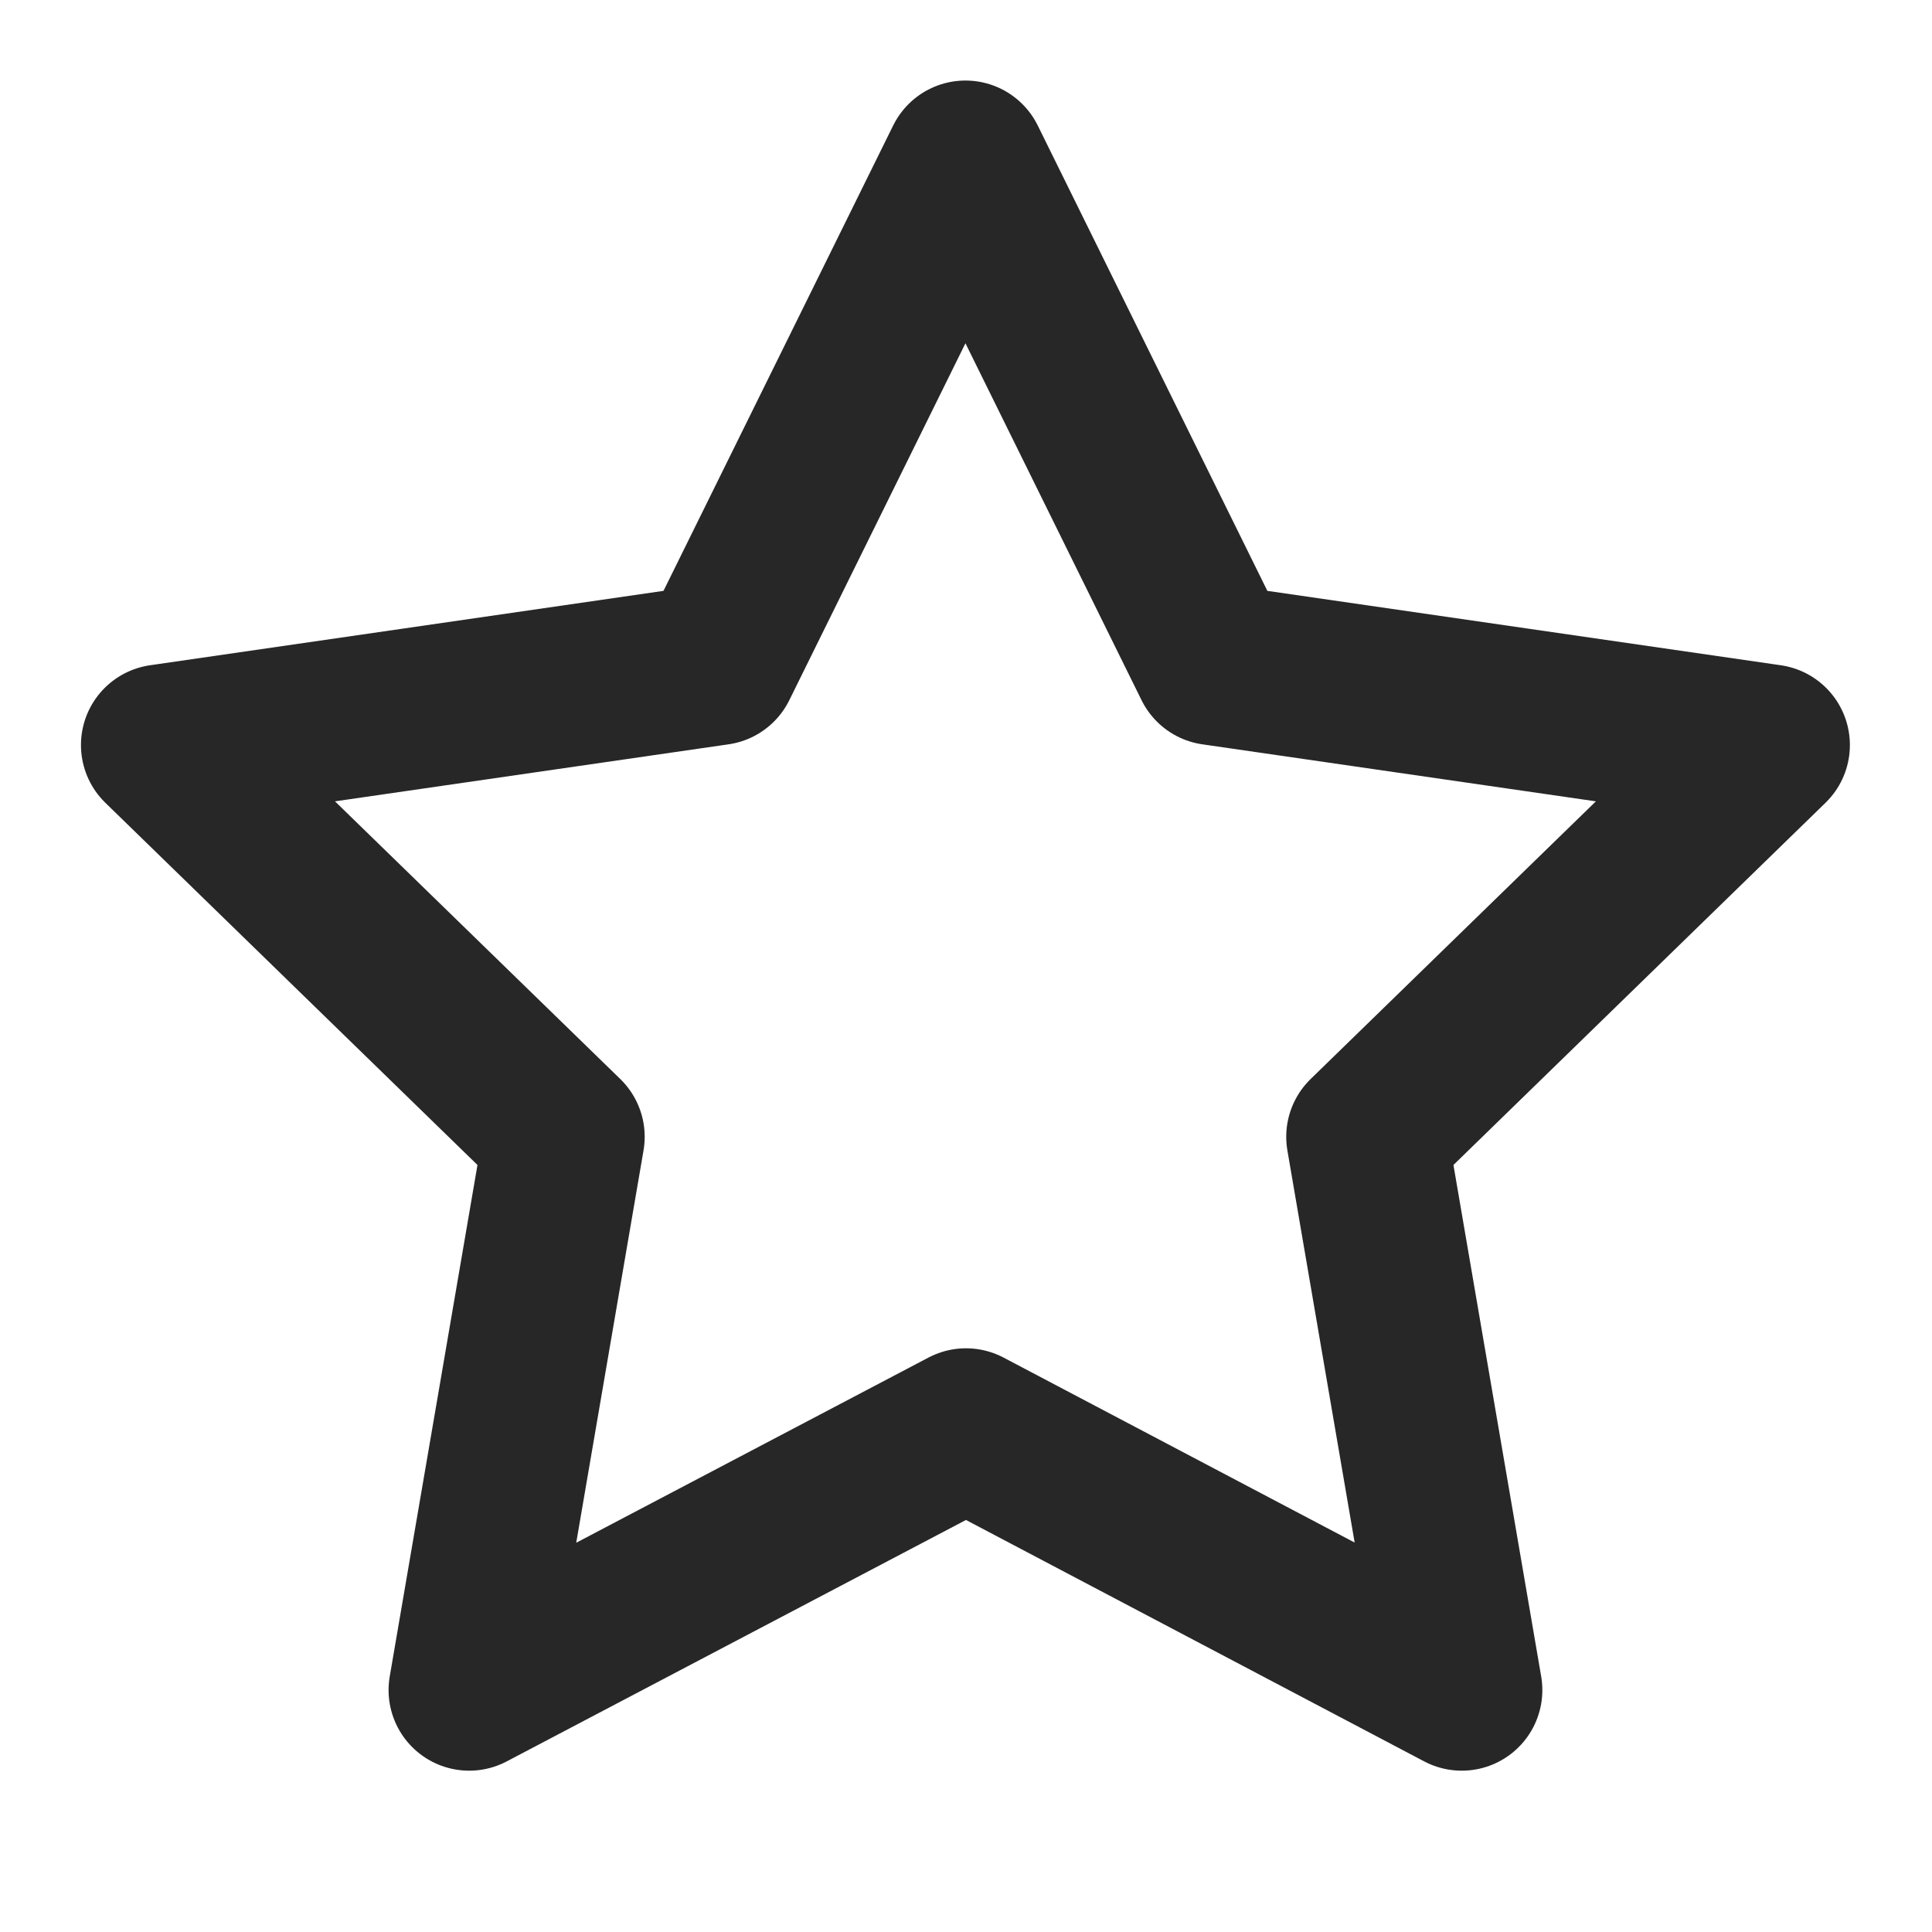 <?xml version="1.0" encoding="UTF-8" standalone="no"?>
<!DOCTYPE svg PUBLIC "-//W3C//DTD SVG 1.1//EN" "http://www.w3.org/Graphics/SVG/1.1/DTD/svg11.dtd">
<svg width="100%" height="100%" viewBox="0 0 32 32" version="1.1" xmlns="http://www.w3.org/2000/svg" xmlns:xlink="http://www.w3.org/1999/xlink" xml:space="preserve" xmlns:serif="http://www.serif.com/" style="fill-rule:evenodd;clip-rule:evenodd;stroke-linecap:round;stroke-linejoin:round;">
    <path d="M16,23.667L7.771,27.993L9.343,18.829L2.676,12.34L11.876,11.007L15.991,2.669L20.105,11.007L29.305,12.34L22.639,18.829L24.211,27.993L16,23.667Z" style="fill:none;fill-rule:nonzero;stroke:rgb(39,39,39);stroke-width:2.67px;"/>
</svg>

